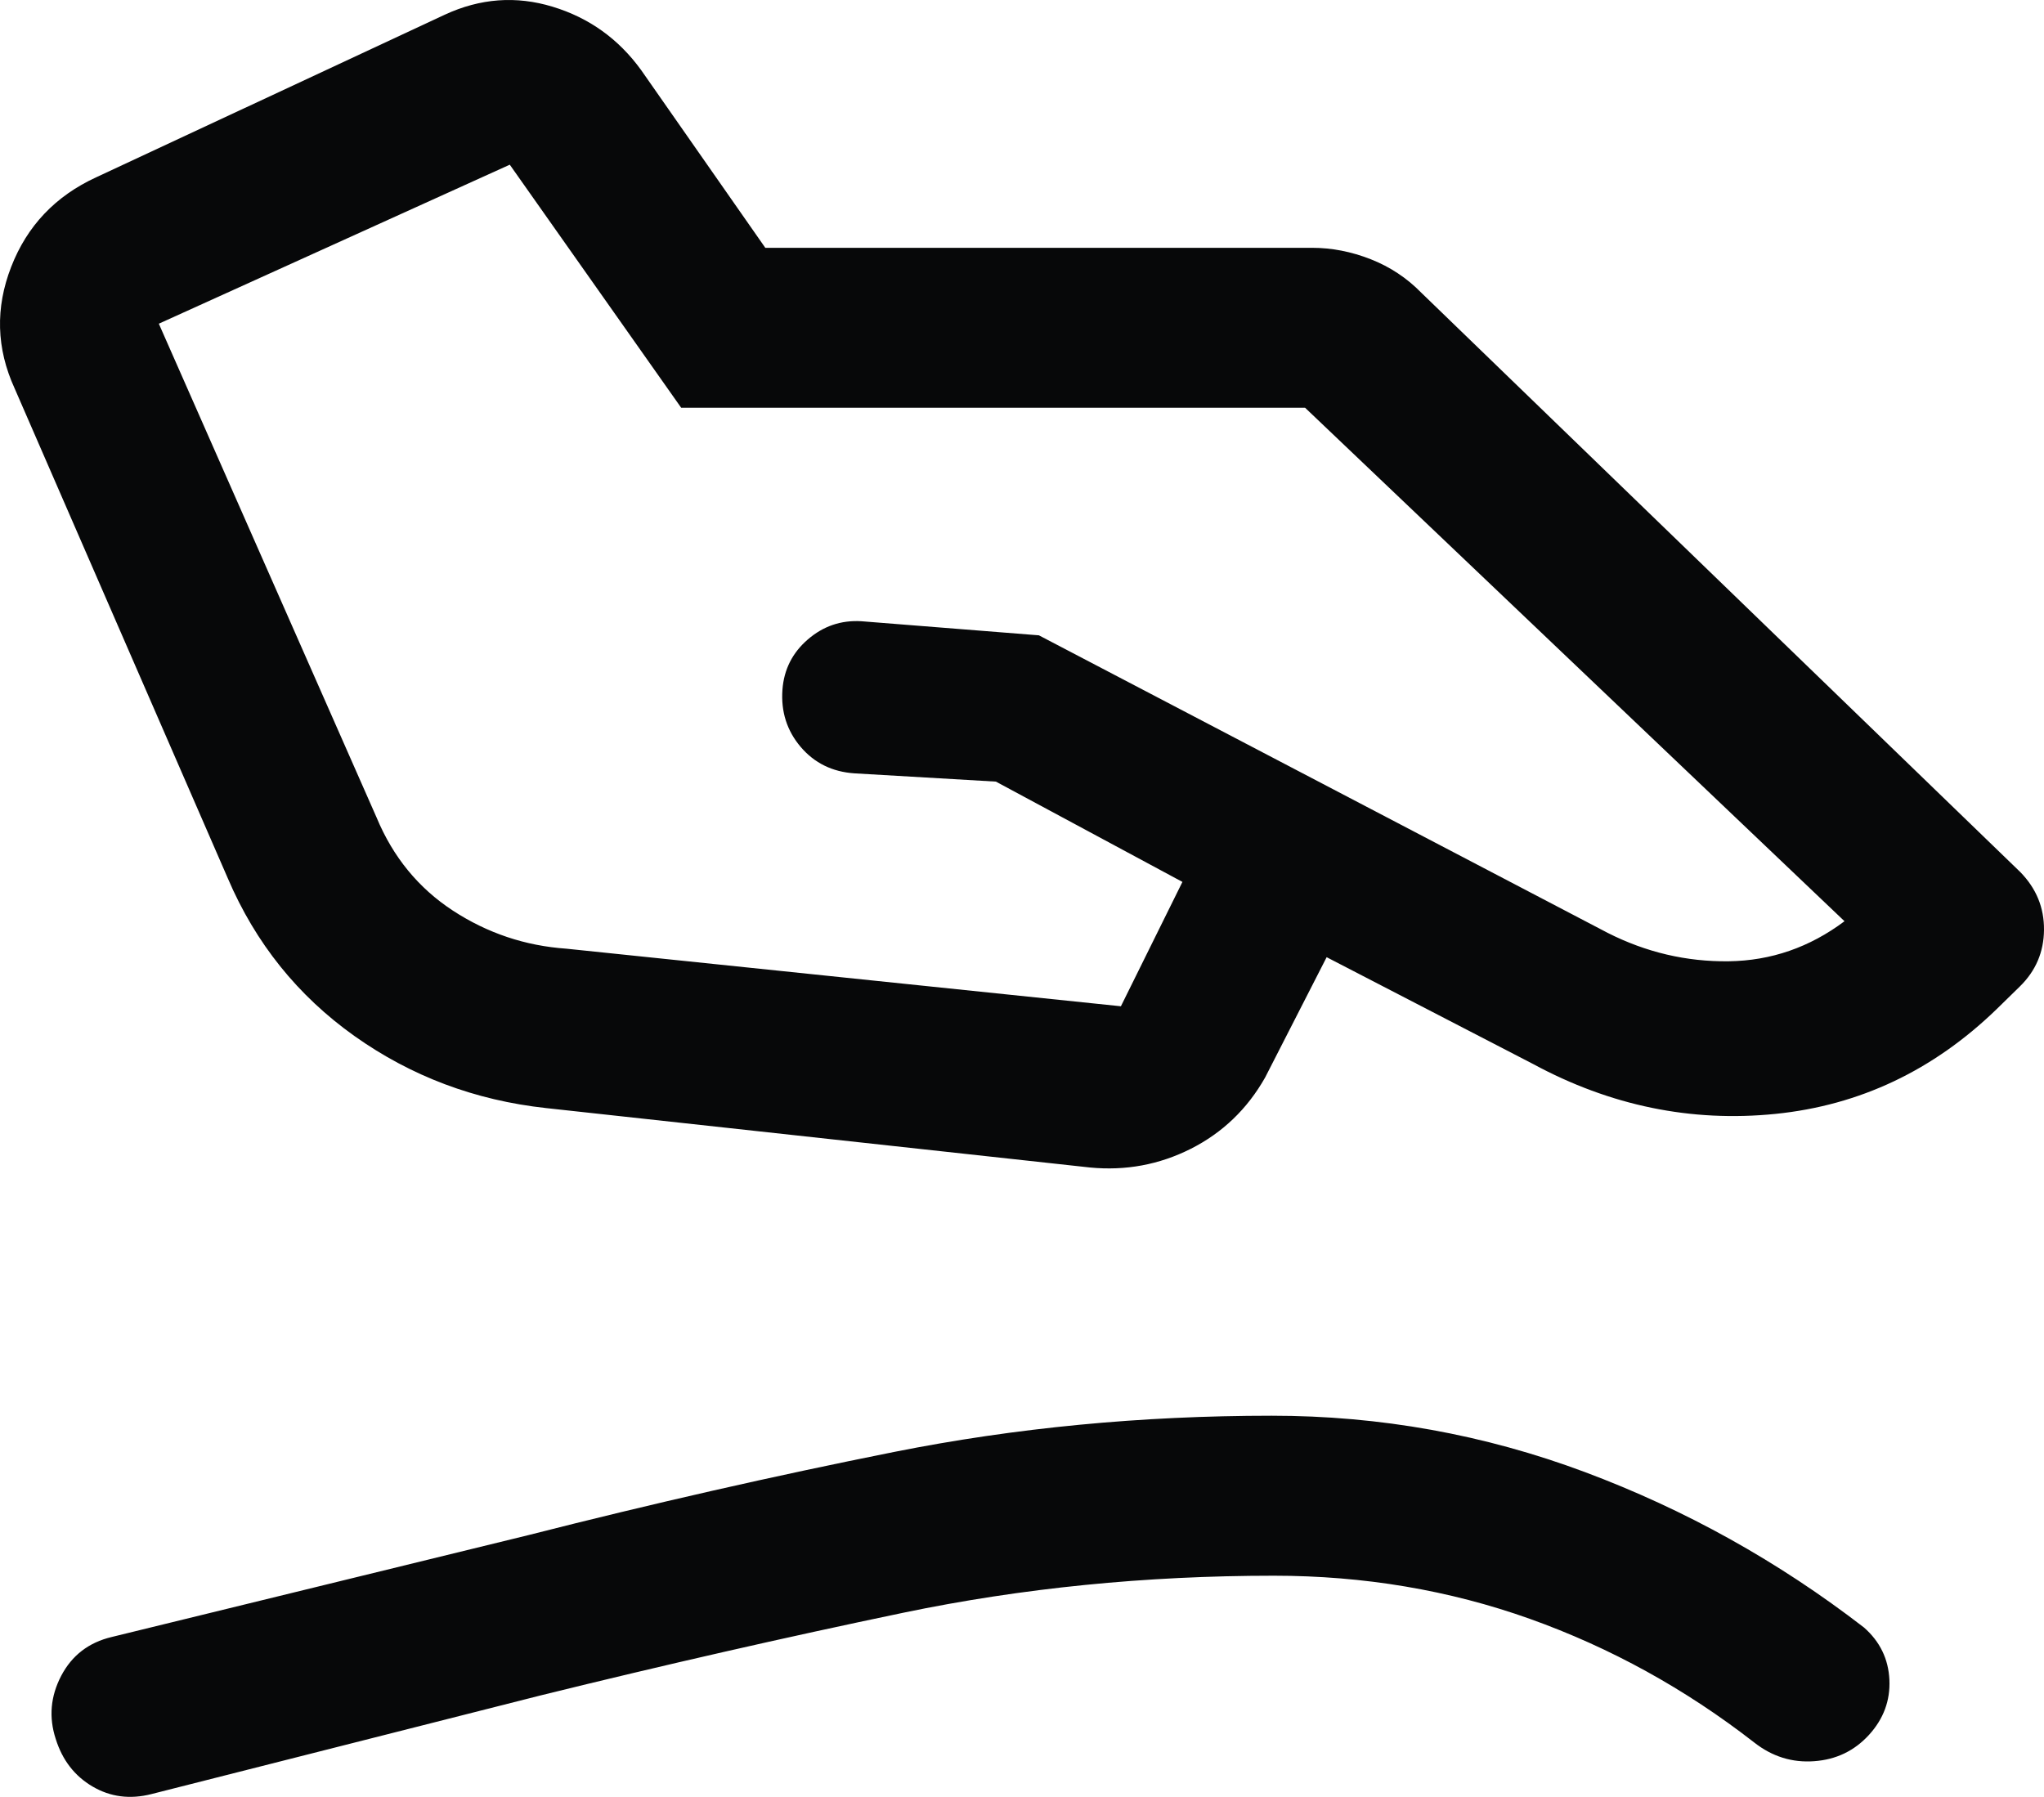 <?xml version="1.0" encoding="utf-8"?>
<svg xmlns="http://www.w3.org/2000/svg" fill="none" height="100%" overflow="visible" preserveAspectRatio="none" style="display: block;" viewBox="0 0 43.524 38.263" width="100%">
<path d="M12.062 20.202L23.868 21.428L25.178 18.78L21.206 16.644L18.192 16.468C17.722 16.436 17.341 16.248 17.049 15.905C16.757 15.561 16.627 15.155 16.661 14.687C16.693 14.257 16.873 13.9 17.201 13.617C17.53 13.333 17.91 13.203 18.342 13.229L22.122 13.529L34.233 19.865C35.05 20.279 35.909 20.481 36.81 20.47C37.711 20.458 38.533 20.174 39.276 19.617L27.79 8.683H14.505L10.855 3.507L3.382 6.893L8.019 17.409C8.37 18.252 8.912 18.913 9.645 19.392C10.379 19.871 11.184 20.141 12.062 20.202ZM11.628 23.596C10.116 23.431 8.756 22.919 7.548 22.062C6.341 21.204 5.441 20.084 4.851 18.703L0.312 8.272C-0.078 7.42 -0.102 6.557 0.238 5.683C0.577 4.81 1.181 4.174 2.049 3.775L9.471 0.313C10.226 -0.037 10.991 -0.093 11.767 0.143C12.542 0.378 13.171 0.828 13.652 1.492L16.296 5.277H27.94C28.359 5.277 28.774 5.358 29.187 5.52C29.599 5.682 29.958 5.92 30.265 6.234L43.02 18.571C43.36 18.919 43.528 19.329 43.524 19.801C43.52 20.273 43.348 20.676 43.008 21.008L42.517 21.488C41.169 22.794 39.598 23.538 37.805 23.72C36.011 23.901 34.29 23.547 32.642 22.656L28.249 20.383L26.939 22.945C26.559 23.616 26.032 24.121 25.359 24.462C24.685 24.802 23.968 24.935 23.207 24.861L11.628 23.596ZM3.225 38.204C2.769 38.32 2.35 38.266 1.969 38.042C1.588 37.818 1.327 37.48 1.186 37.028C1.036 36.568 1.076 36.121 1.303 35.686C1.531 35.251 1.89 34.975 2.379 34.859L11.25 32.69C13.879 32.02 16.48 31.429 19.051 30.916C21.623 30.404 24.298 30.147 27.078 30.147C29.383 30.147 31.606 30.547 33.745 31.346C35.885 32.146 37.867 33.249 39.691 34.657C40.031 34.956 40.211 35.327 40.232 35.77C40.252 36.213 40.107 36.604 39.797 36.944C39.486 37.284 39.097 37.471 38.628 37.504C38.16 37.538 37.735 37.405 37.354 37.106C35.886 35.964 34.293 35.086 32.577 34.473C30.86 33.861 29.042 33.554 27.124 33.554C24.388 33.554 21.759 33.817 19.237 34.342C16.715 34.868 14.139 35.455 11.508 36.104L3.225 38.204Z" fill="#070809" id="Vector"/>
</svg>